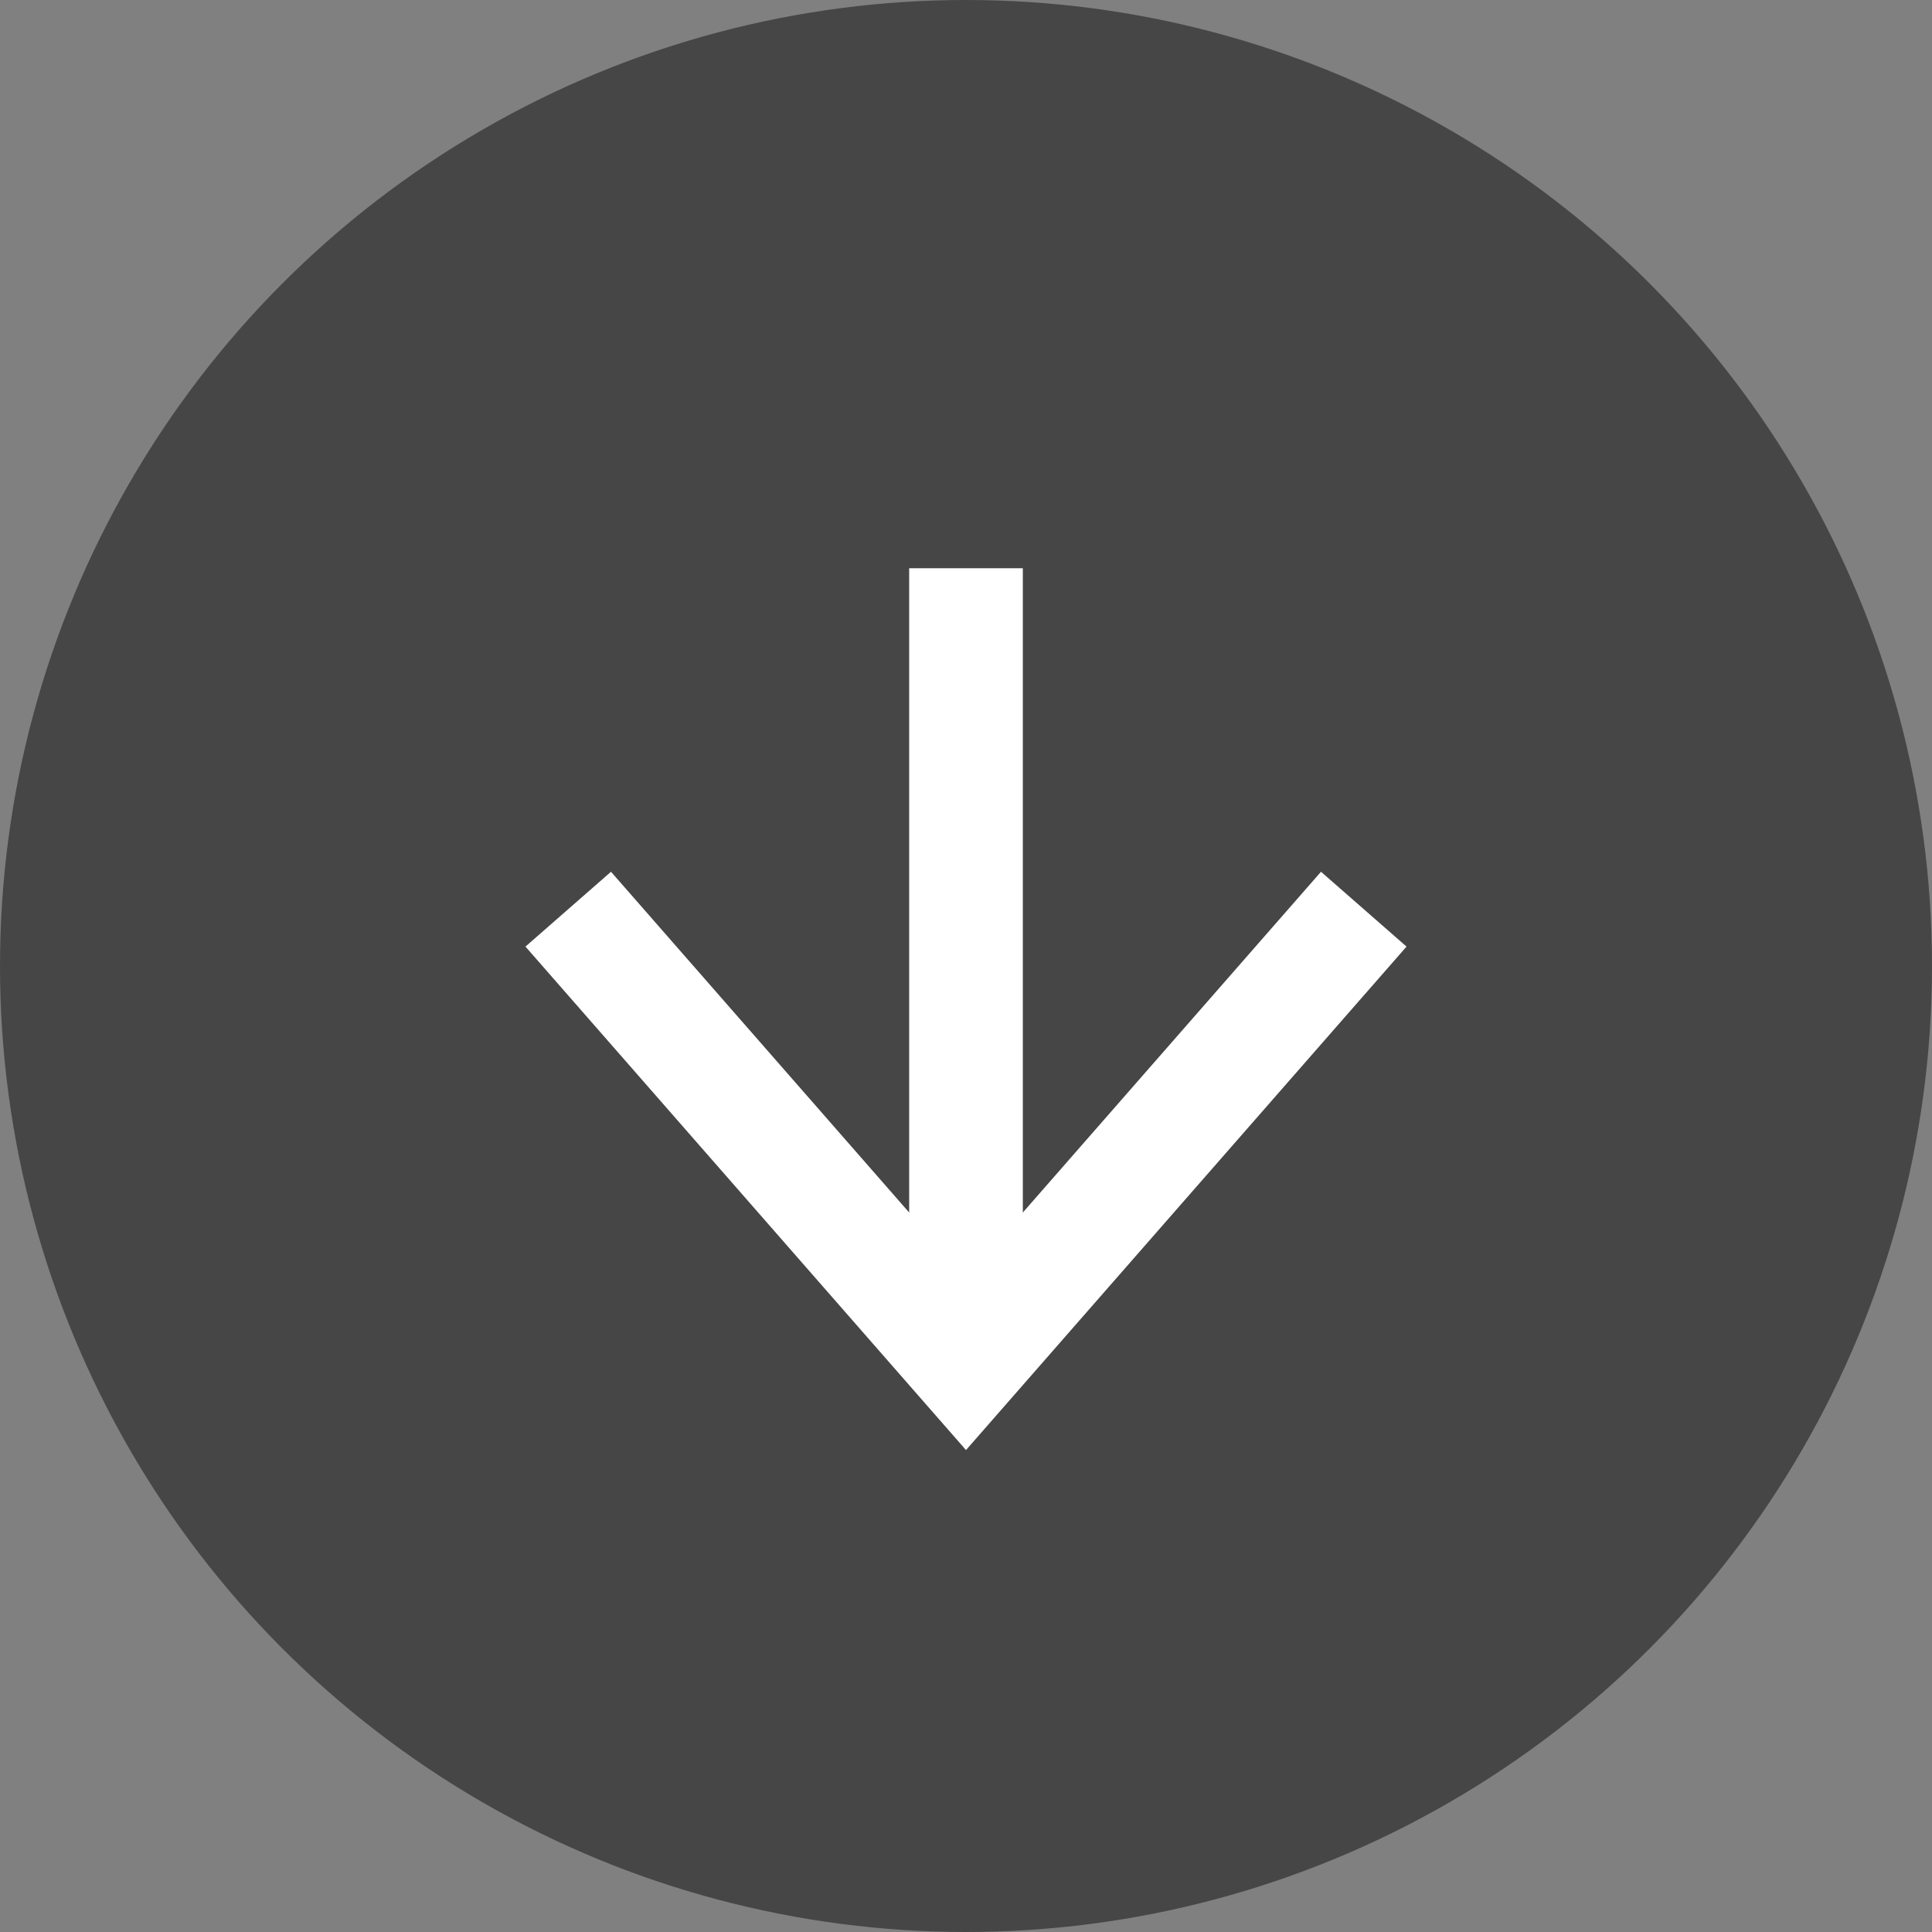 <svg width="17" height="17" viewBox="0 0 17 17" fill="none" xmlns="http://www.w3.org/2000/svg">
<rect x="0" y="0" width="17" height="17" fill="#808080" stroke="none"/>
<circle cx="8.5" cy="8.5" r="8.5" fill="#464646"/>
<line x1="8.5" y1="5" x2="8.5" y2="12" stroke="white"/>
<path d="M5 8L8.5 12L12 8" stroke="white"/>
</svg>
